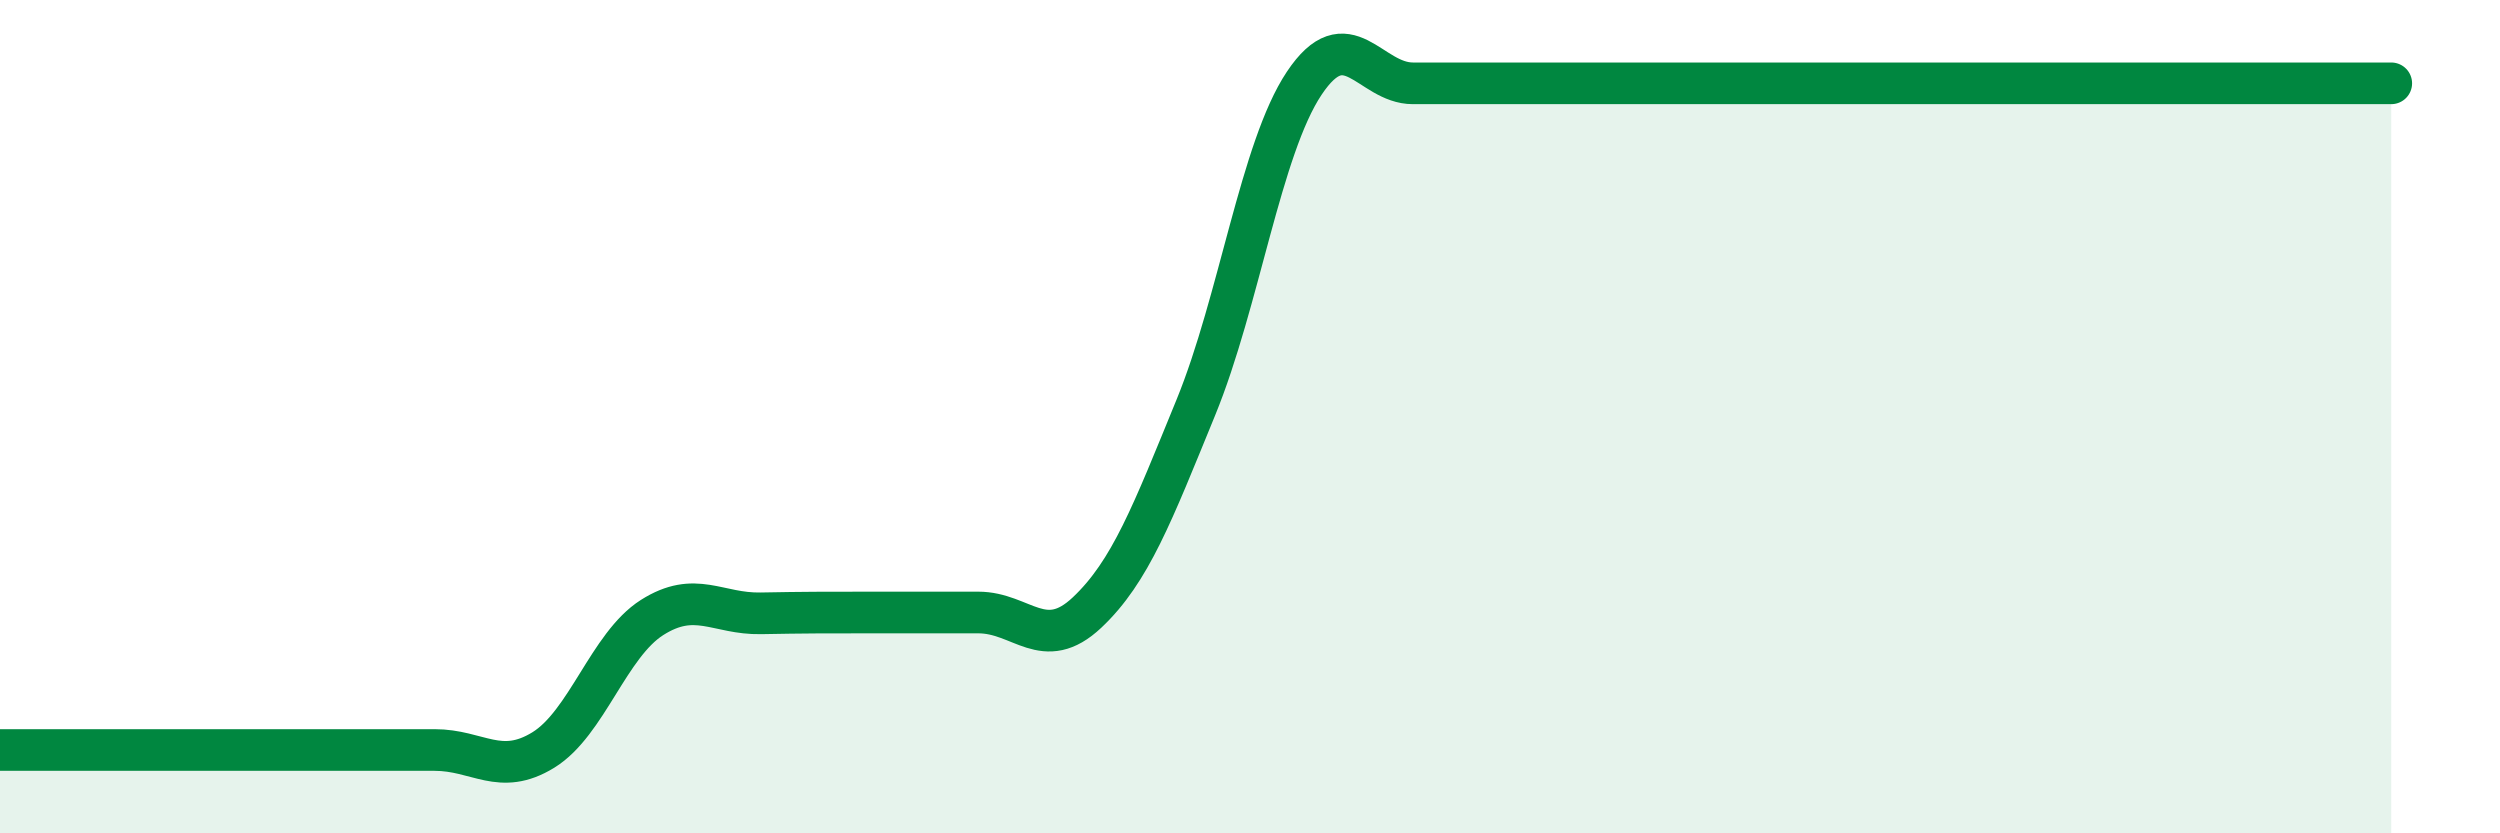 
    <svg width="60" height="20" viewBox="0 0 60 20" xmlns="http://www.w3.org/2000/svg">
      <path
        d="M 0,18 C 0.52,18 1.57,18 2.61,18 C 3.65,18 4.18,18 5.22,18 C 6.26,18 6.79,18 7.83,18 C 8.87,18 9.39,18 10.43,18 C 11.47,18 12,18.64 13.04,18 C 14.08,17.36 14.61,15.48 15.65,14.82 C 16.69,14.16 17.22,14.74 18.26,14.72 C 19.3,14.7 19.83,14.7 20.87,14.7 C 21.91,14.7 22.44,14.7 23.48,14.7 C 24.52,14.7 25.05,15.68 26.09,14.7 C 27.13,13.72 27.66,12.32 28.7,9.78 C 29.74,7.24 30.26,3.56 31.3,2 C 32.34,0.44 32.87,2 33.91,2 C 34.95,2 35.48,2 36.52,2 C 37.56,2 38.09,2 39.13,2 C 40.17,2 40.7,2 41.74,2 C 42.78,2 43.31,2 44.35,2 C 45.39,2 45.92,2 46.96,2 C 48,2 48.53,2 49.57,2 C 50.61,2 51.13,2 52.17,2 C 53.21,2 53.74,2 54.78,2 C 55.82,2 56.87,2 57.39,2L57.39 20L0 20Z"
        fill="#008740"
        opacity="0.1"
        stroke-linecap="round"
        stroke-linejoin="round"
      />
      <path
        d="M 0,18 C 0.52,18 1.57,18 2.61,18 C 3.65,18 4.18,18 5.22,18 C 6.26,18 6.79,18 7.83,18 C 8.87,18 9.39,18 10.43,18 C 11.47,18 12,18.64 13.04,18 C 14.08,17.36 14.61,15.48 15.65,14.82 C 16.69,14.16 17.22,14.74 18.26,14.72 C 19.3,14.7 19.83,14.7 20.87,14.7 C 21.91,14.7 22.44,14.7 23.48,14.7 C 24.52,14.7 25.05,15.68 26.09,14.7 C 27.13,13.72 27.66,12.32 28.7,9.78 C 29.74,7.24 30.26,3.56 31.3,2 C 32.34,0.44 32.87,2 33.91,2 C 34.95,2 35.48,2 36.52,2 C 37.56,2 38.09,2 39.13,2 C 40.17,2 40.7,2 41.74,2 C 42.78,2 43.31,2 44.35,2 C 45.39,2 45.92,2 46.96,2 C 48,2 48.53,2 49.57,2 C 50.61,2 51.13,2 52.17,2 C 53.21,2 53.74,2 54.78,2 C 55.82,2 56.87,2 57.39,2"
        stroke="#008740"
        stroke-width="1"
        fill="none"
        stroke-linecap="round"
        stroke-linejoin="round"
      />
    </svg>
  